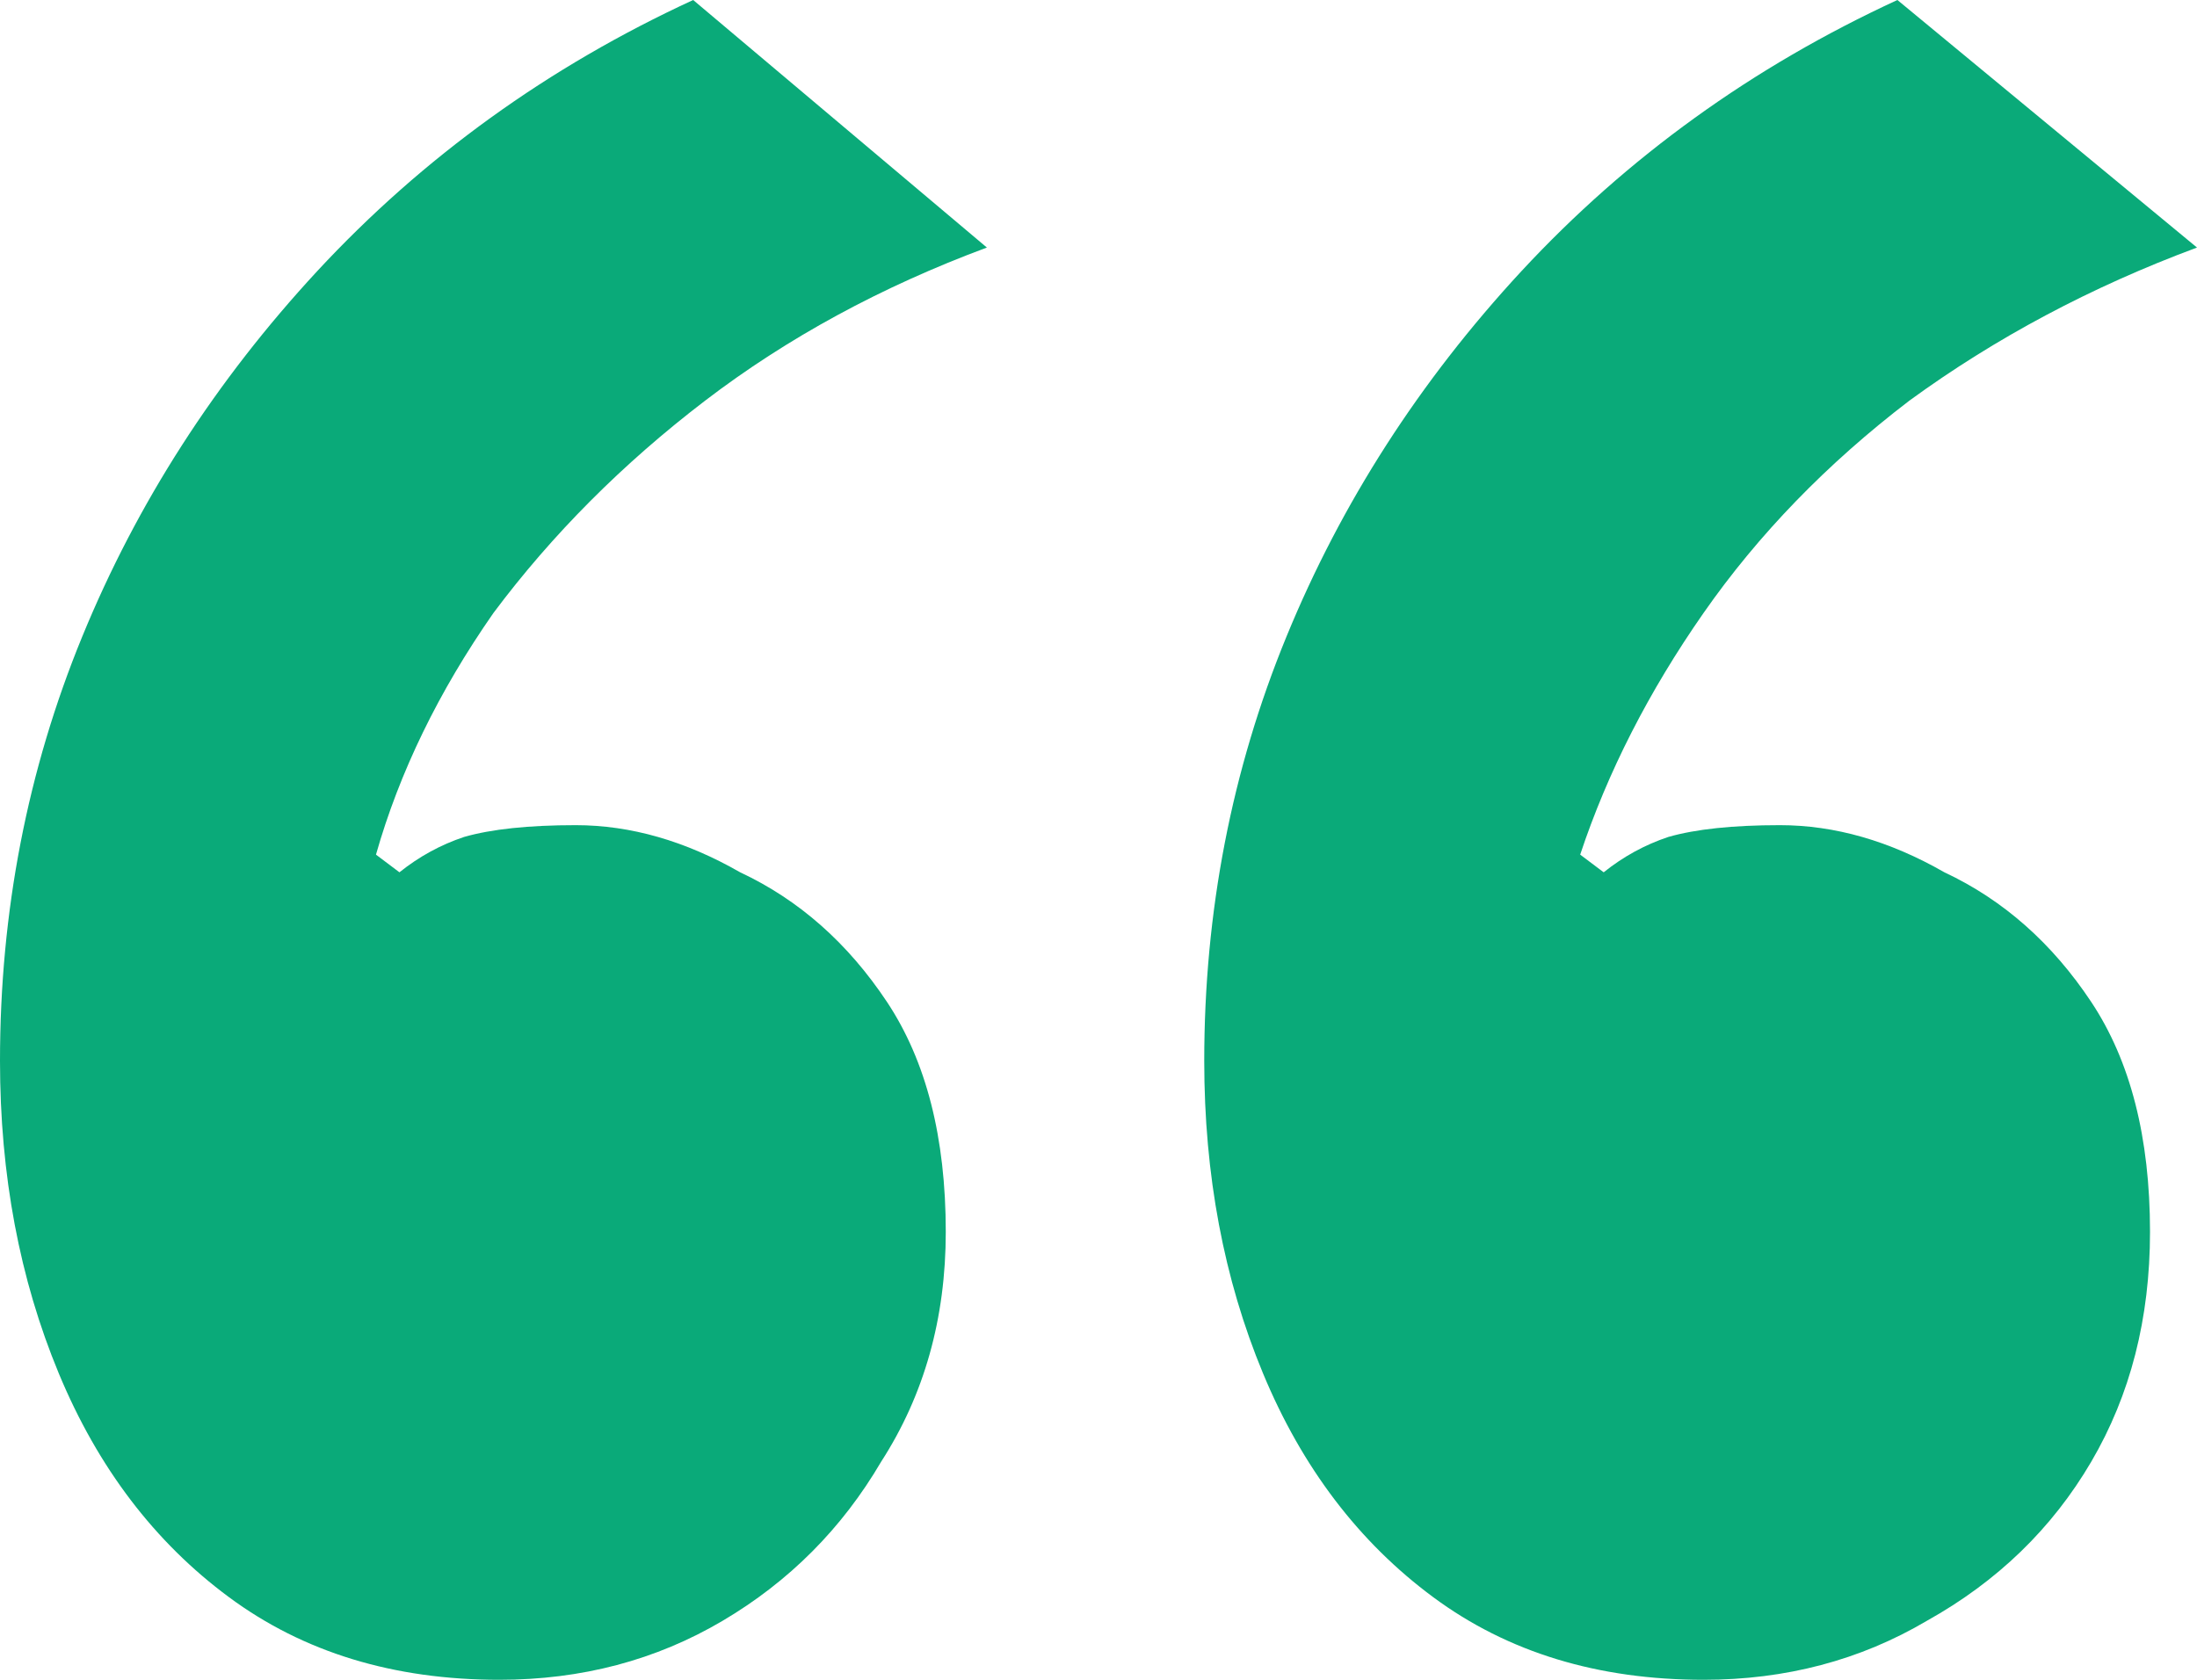 <svg width="85" height="65" viewBox="0 0 85 65" fill="none" xmlns="http://www.w3.org/2000/svg">
<path d="M19.318 65C15.227 65 11.742 63.936 8.864 61.807C5.985 59.678 3.788 56.789 2.273 53.14C0.758 49.491 0 45.462 0 41.053C0 35.275 1.061 29.801 3.182 24.632C5.303 19.462 8.333 14.748 12.273 10.491C16.364 6.082 21.212 2.585 26.818 0L38.182 9.579C34.091 11.099 30.454 13.076 27.273 15.509C24.091 17.942 21.364 20.678 19.091 23.719C16.97 26.76 15.454 29.877 14.546 33.07L15.454 33.754C16.212 33.146 17.046 32.69 17.954 32.386C19.015 32.082 20.454 31.93 22.273 31.93C24.394 31.93 26.515 32.538 28.636 33.754C30.909 34.819 32.803 36.491 34.318 38.772C35.833 41.053 36.591 44.017 36.591 47.667C36.591 51.012 35.758 53.977 34.091 56.561C32.576 59.146 30.53 61.199 27.954 62.719C25.379 64.24 22.5 65 19.318 65ZM65.909 65C61.818 65 58.333 63.936 55.455 61.807C52.576 59.678 50.379 56.789 48.864 53.14C47.349 49.491 46.591 45.462 46.591 41.053C46.591 35.275 47.651 29.801 49.773 24.632C51.894 19.462 54.924 14.748 58.864 10.491C62.955 6.082 67.803 2.585 73.409 0L85 9.579C80.909 11.099 77.197 13.076 73.864 15.509C70.682 17.942 68.03 20.678 65.909 23.719C63.788 26.76 62.197 29.877 61.136 33.07L62.045 33.754C62.803 33.146 63.636 32.69 64.545 32.386C65.606 32.082 67.045 31.93 68.864 31.93C70.985 31.93 73.106 32.538 75.227 33.754C77.5 34.819 79.394 36.491 80.909 38.772C82.424 41.053 83.182 44.017 83.182 47.667C83.182 51.012 82.424 53.977 80.909 56.561C79.394 59.146 77.273 61.199 74.546 62.719C71.97 64.24 69.091 65 65.909 65Z" fill="#0AAA79"/>
</svg>
